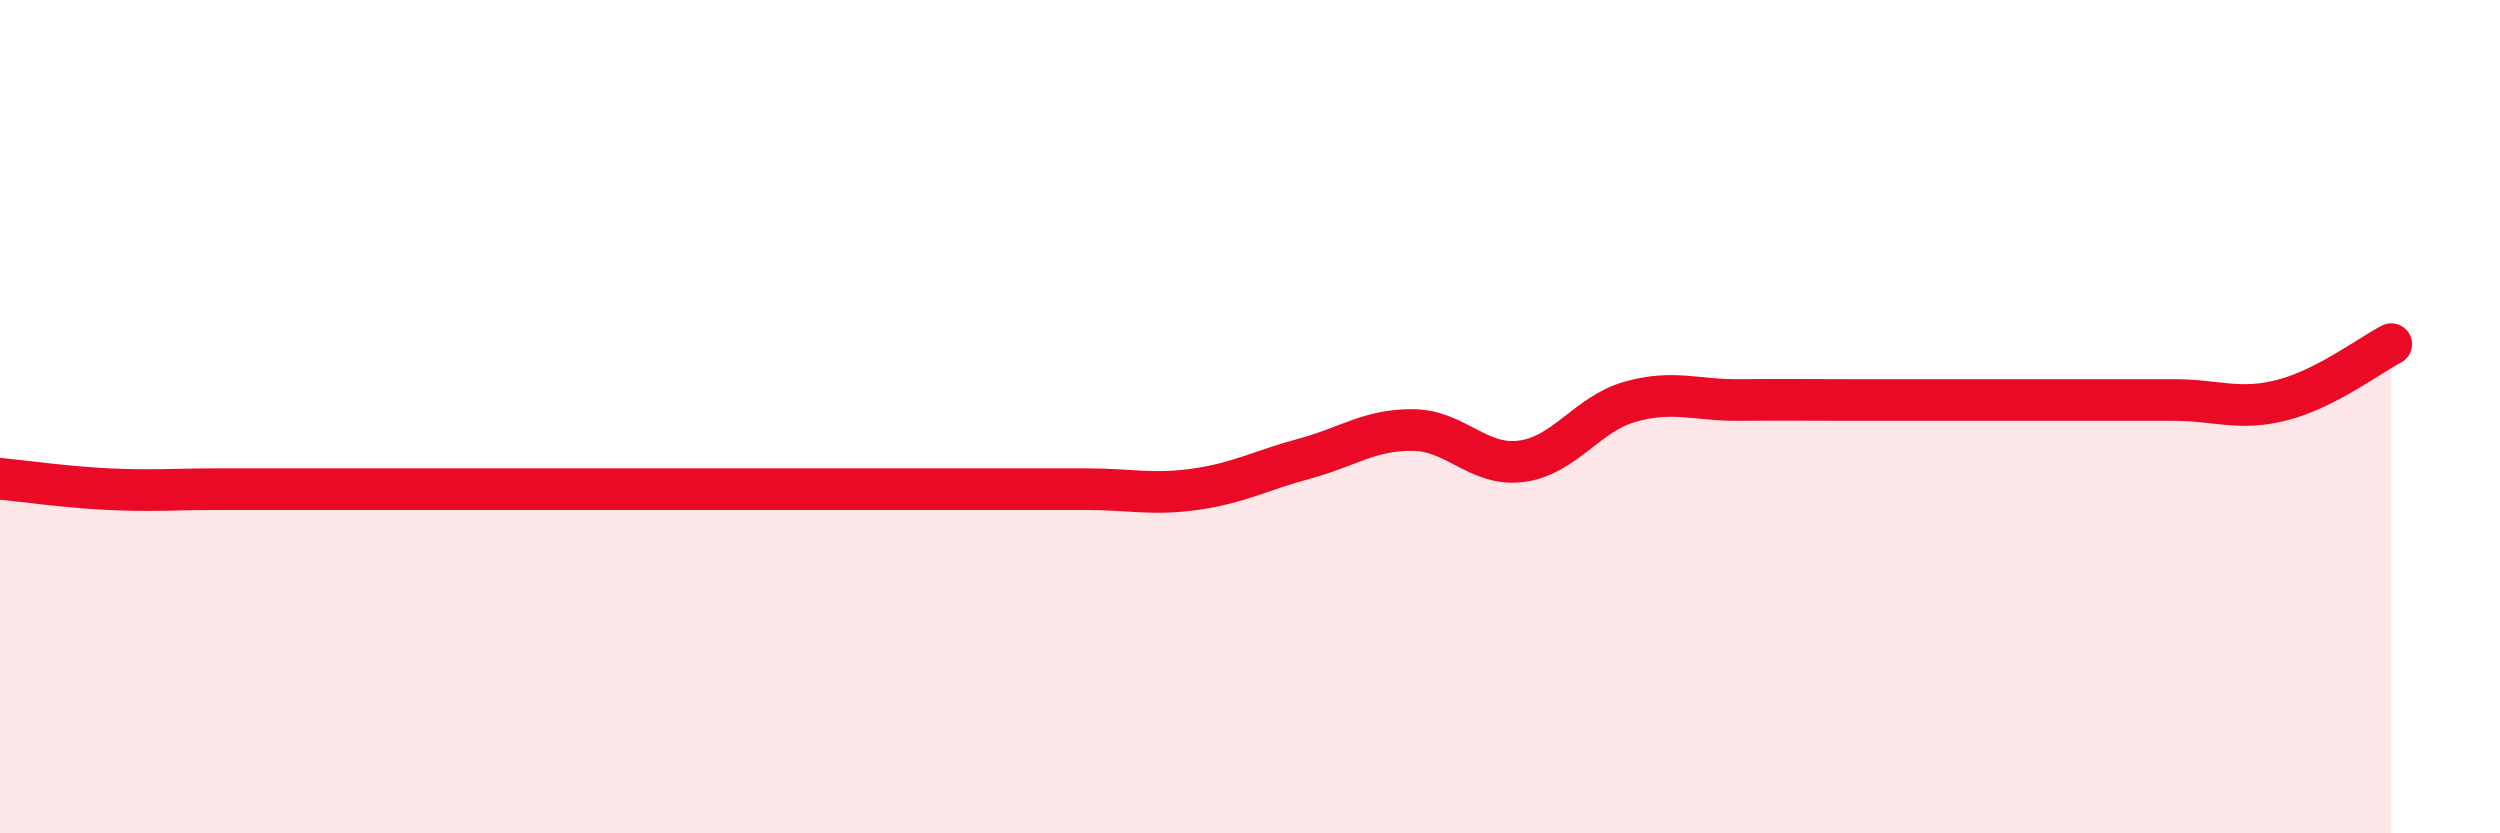 
    <svg width="60" height="20" viewBox="0 0 60 20" xmlns="http://www.w3.org/2000/svg">
      <path
        d="M 0,11.49 C 0.52,11.54 1.57,11.69 2.61,11.74 C 3.65,11.79 4.18,11.74 5.22,11.74 C 6.26,11.74 6.79,11.74 7.83,11.74 C 8.87,11.74 9.39,11.74 10.43,11.74 C 11.47,11.74 12,11.74 13.04,11.74 C 14.08,11.74 14.61,11.74 15.65,11.74 C 16.69,11.74 17.22,11.74 18.26,11.74 C 19.3,11.74 19.83,11.74 20.87,11.74 C 21.91,11.74 22.44,11.74 23.48,11.74 C 24.52,11.74 25.05,11.74 26.09,11.74 C 27.13,11.74 27.66,11.89 28.7,11.74 C 29.74,11.59 30.26,11.29 31.3,11.01 C 32.34,10.73 32.87,10.31 33.91,10.32 C 34.95,10.33 35.48,11.21 36.52,11.07 C 37.56,10.93 38.09,9.93 39.13,9.64 C 40.17,9.35 40.7,9.61 41.74,9.6 C 42.78,9.59 43.31,9.6 44.35,9.6 C 45.39,9.6 45.92,9.6 46.96,9.6 C 48,9.6 48.53,9.6 49.57,9.6 C 50.61,9.6 51.13,9.6 52.17,9.6 C 53.21,9.6 53.74,9.87 54.78,9.6 C 55.82,9.33 56.87,8.53 57.39,8.26L57.39 20L0 20Z"
        fill="#EB0A25"
        opacity="0.1"
        stroke-linecap="round"
        stroke-linejoin="round"
      />
      <path
        d="M 0,11.49 C 0.52,11.54 1.57,11.69 2.61,11.74 C 3.65,11.79 4.18,11.74 5.22,11.74 C 6.26,11.74 6.79,11.74 7.83,11.74 C 8.87,11.74 9.39,11.74 10.43,11.74 C 11.47,11.74 12,11.74 13.04,11.74 C 14.08,11.74 14.61,11.74 15.65,11.74 C 16.69,11.74 17.22,11.74 18.26,11.74 C 19.3,11.74 19.83,11.74 20.87,11.74 C 21.91,11.74 22.44,11.74 23.48,11.74 C 24.52,11.74 25.05,11.74 26.09,11.74 C 27.13,11.74 27.66,11.89 28.7,11.74 C 29.74,11.59 30.26,11.29 31.3,11.01 C 32.34,10.73 32.87,10.31 33.91,10.32 C 34.95,10.33 35.48,11.21 36.52,11.07 C 37.56,10.93 38.09,9.93 39.13,9.64 C 40.17,9.35 40.7,9.61 41.74,9.6 C 42.78,9.59 43.31,9.6 44.35,9.6 C 45.39,9.6 45.92,9.6 46.96,9.6 C 48,9.6 48.53,9.6 49.57,9.6 C 50.61,9.6 51.13,9.6 52.17,9.6 C 53.21,9.6 53.74,9.87 54.78,9.6 C 55.82,9.33 56.87,8.53 57.39,8.26"
        stroke="#EB0A25"
        stroke-width="1"
        fill="none"
        stroke-linecap="round"
        stroke-linejoin="round"
      />
    </svg>
  